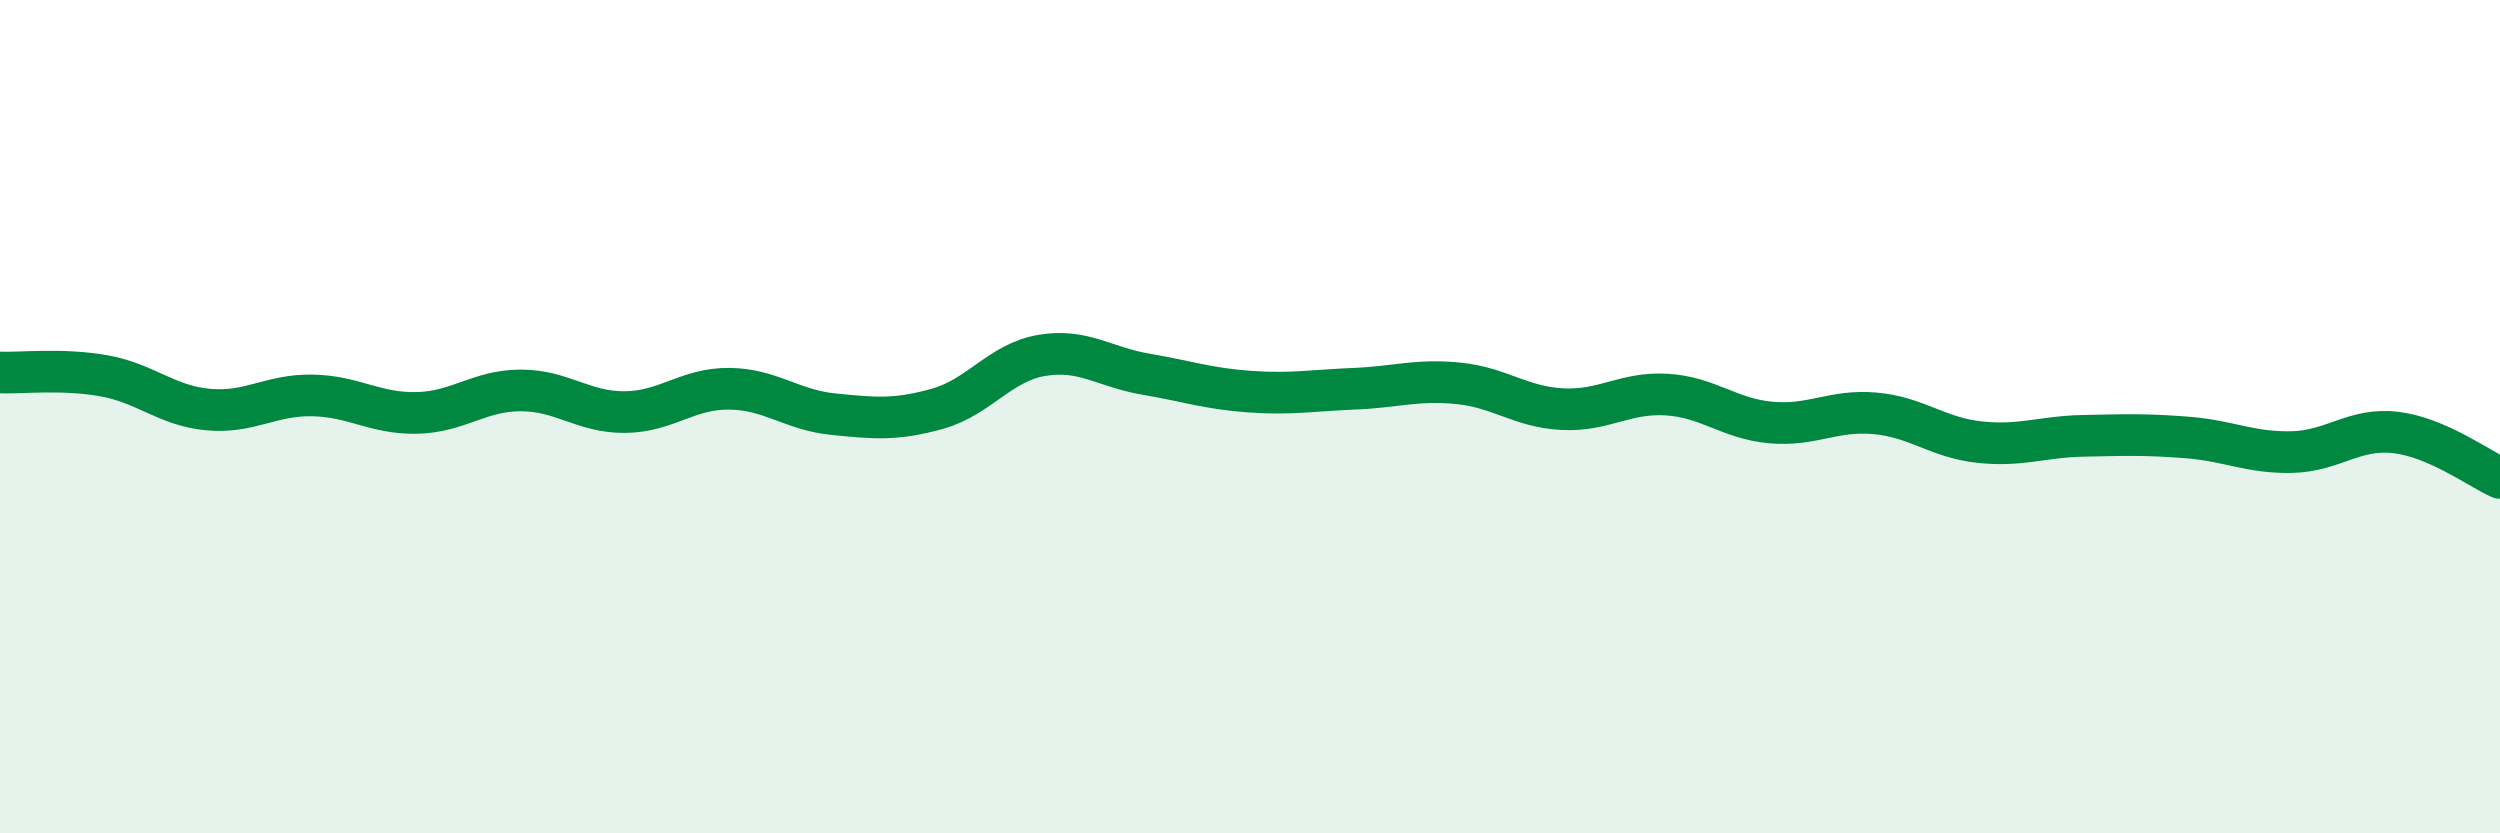 
    <svg width="60" height="20" viewBox="0 0 60 20" xmlns="http://www.w3.org/2000/svg">
      <path
        d="M 0,8.94 C 0.5,8.96 1.5,8.84 2.5,9.02 C 3.5,9.2 4,9.74 5,9.83 C 6,9.92 6.5,9.47 7.5,9.49 C 8.5,9.51 9,9.93 10,9.91 C 11,9.89 11.5,9.37 12.5,9.37 C 13.5,9.37 14,9.9 15,9.89 C 16,9.88 16.5,9.32 17.5,9.33 C 18.5,9.34 19,9.84 20,9.94 C 21,10.04 21.5,10.09 22.5,9.81 C 23.5,9.53 24,8.7 25,8.53 C 26,8.36 26.5,8.81 27.5,8.98 C 28.5,9.15 29,9.33 30,9.4 C 31,9.47 31.5,9.37 32.5,9.33 C 33.5,9.29 34,9.1 35,9.2 C 36,9.3 36.5,9.77 37.5,9.82 C 38.5,9.87 39,9.41 40,9.47 C 41,9.53 41.5,10.05 42.5,10.14 C 43.5,10.23 44,9.83 45,9.92 C 46,10.01 46.5,10.5 47.5,10.61 C 48.5,10.72 49,10.48 50,10.46 C 51,10.44 51.5,10.42 52.5,10.5 C 53.5,10.58 54,10.87 55,10.85 C 56,10.83 56.5,10.26 57.5,10.38 C 58.5,10.5 59.5,11.25 60,11.47L60 20L0 20Z"
        fill="#008740"
        opacity="0.1"
        stroke-linecap="round"
        stroke-linejoin="round"
      />
      <path
        d="M 0,8.94 C 0.5,8.96 1.5,8.84 2.5,9.02 C 3.5,9.2 4,9.74 5,9.83 C 6,9.92 6.5,9.47 7.5,9.49 C 8.5,9.51 9,9.93 10,9.91 C 11,9.89 11.5,9.37 12.5,9.37 C 13.5,9.37 14,9.9 15,9.89 C 16,9.88 16.5,9.32 17.5,9.33 C 18.5,9.34 19,9.84 20,9.94 C 21,10.04 21.5,10.09 22.5,9.81 C 23.5,9.53 24,8.7 25,8.53 C 26,8.36 26.5,8.81 27.5,8.98 C 28.5,9.15 29,9.33 30,9.4 C 31,9.47 31.5,9.37 32.5,9.33 C 33.5,9.29 34,9.1 35,9.2 C 36,9.3 36.5,9.77 37.5,9.82 C 38.5,9.87 39,9.41 40,9.47 C 41,9.53 41.5,10.05 42.5,10.14 C 43.5,10.23 44,9.83 45,9.92 C 46,10.01 46.5,10.5 47.5,10.61 C 48.5,10.72 49,10.48 50,10.46 C 51,10.44 51.5,10.42 52.5,10.5 C 53.5,10.58 54,10.87 55,10.85 C 56,10.83 56.5,10.26 57.5,10.38 C 58.5,10.5 59.5,11.25 60,11.47"
        stroke="#008740"
        stroke-width="1"
        fill="none"
        stroke-linecap="round"
        stroke-linejoin="round"
      />
    </svg>
  